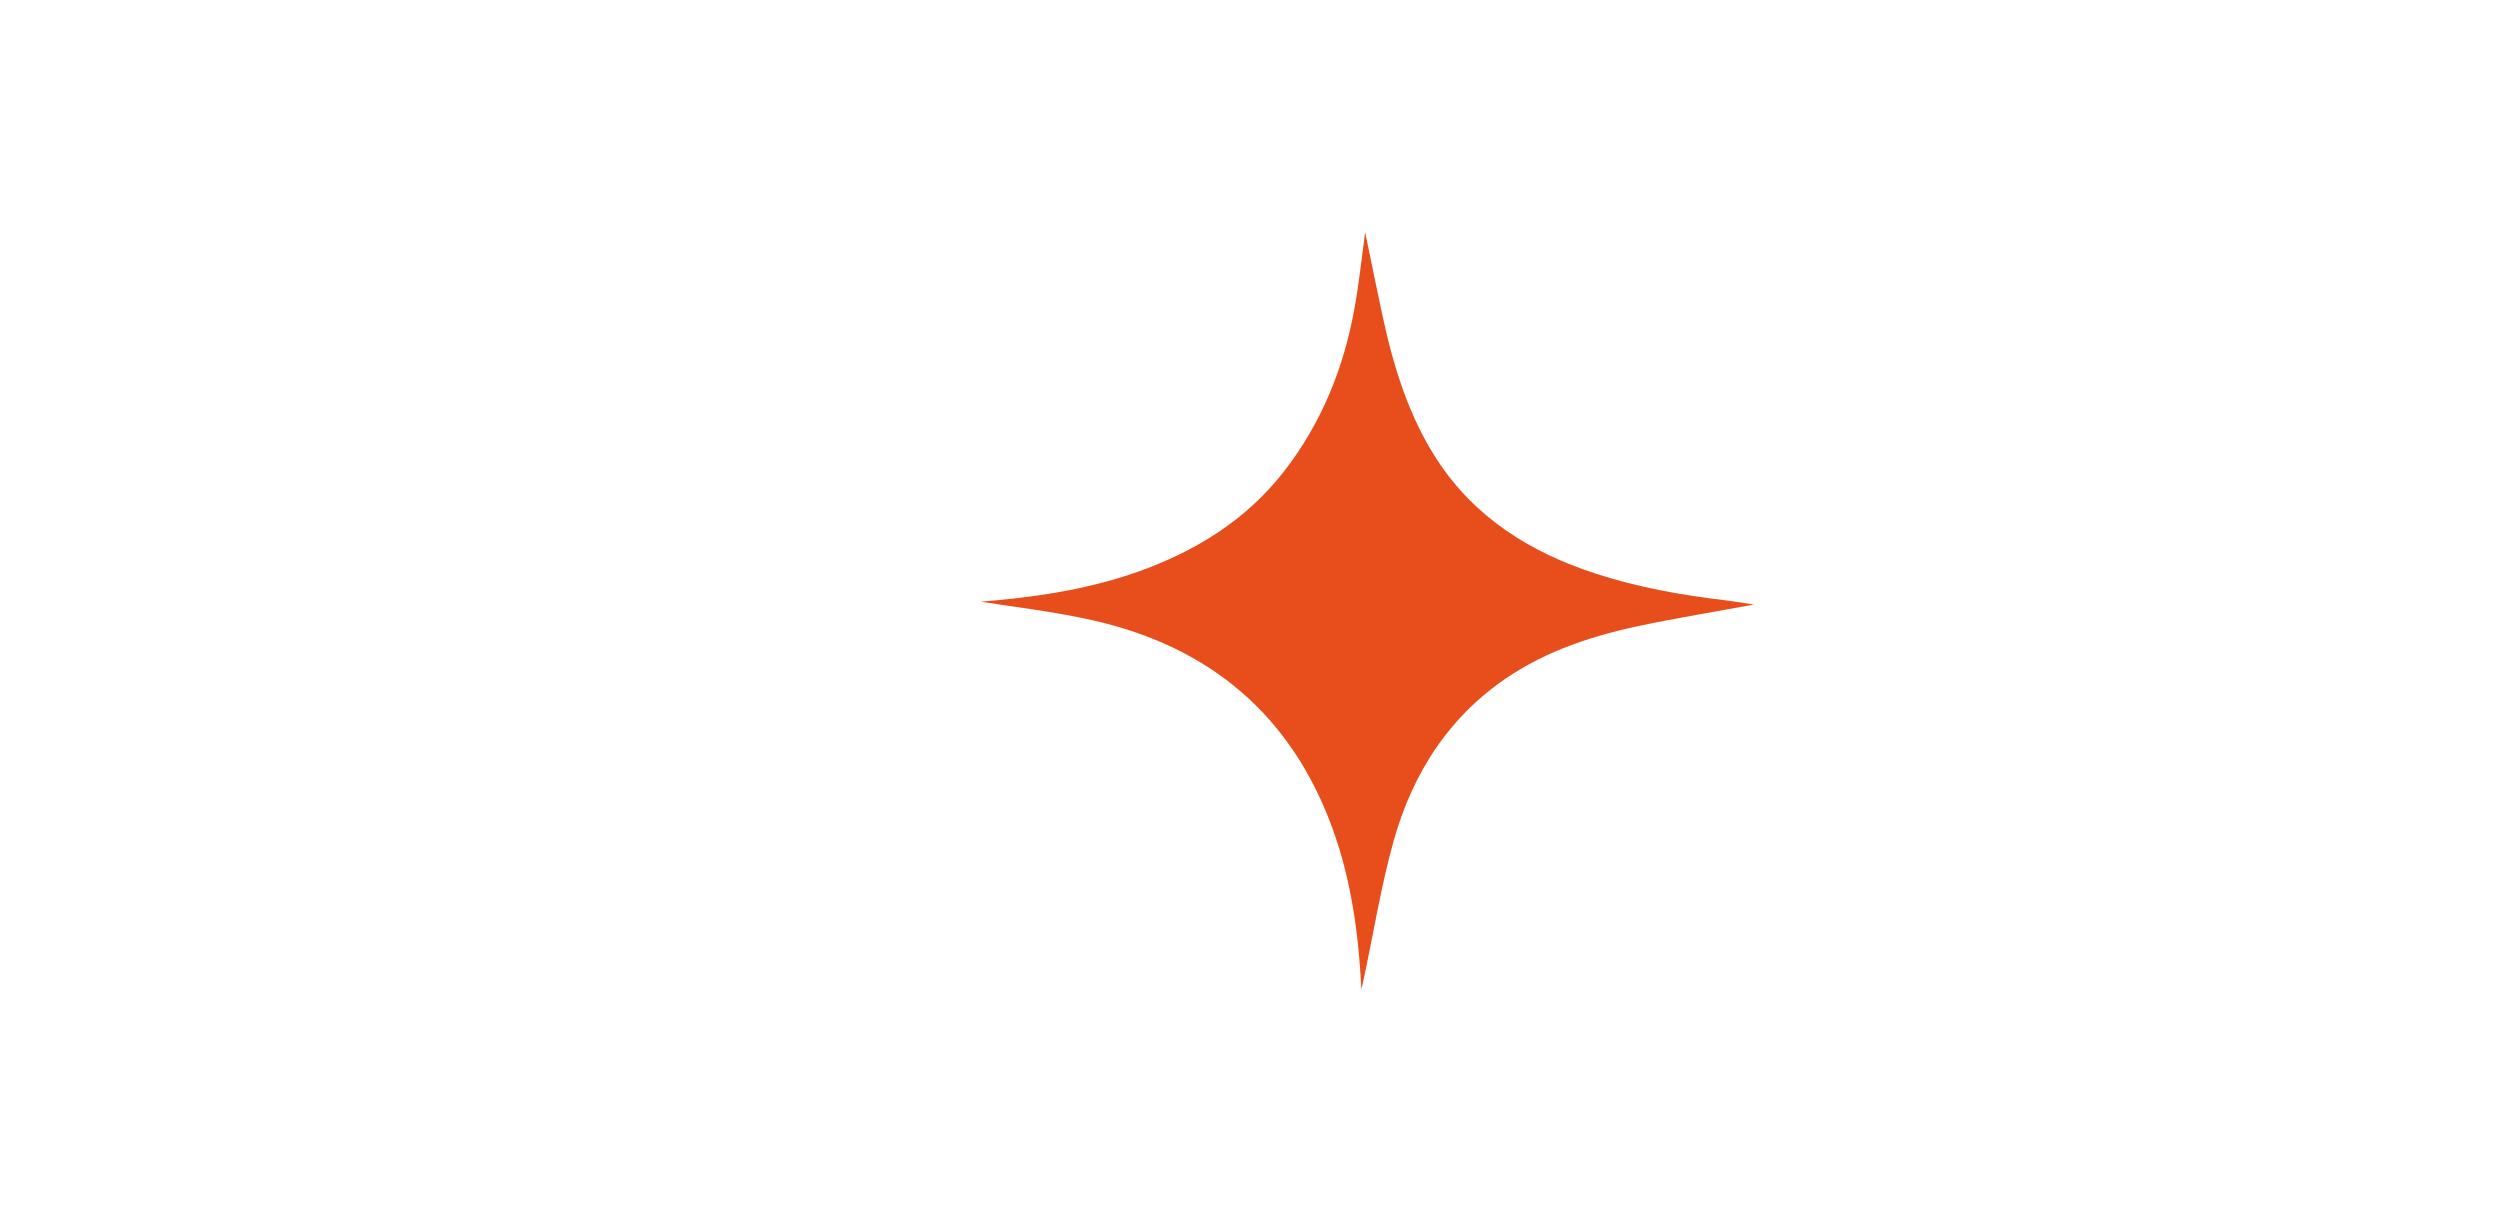 <?xml version="1.0" encoding="UTF-8"?> <!-- Generator: Adobe Illustrator 26.3.1, SVG Export Plug-In . SVG Version: 6.00 Build 0) --> <svg xmlns="http://www.w3.org/2000/svg" xmlns:xlink="http://www.w3.org/1999/xlink" id="Слой_1" x="0px" y="0px" viewBox="0 0 556 271" style="enable-background:new 0 0 556 271;" xml:space="preserve"> <style type="text/css"> .st0{fill:#E74E1B;} </style> <path class="st0" d="M303.61,51.64c1.25,6.06,2.47,12.1,3.76,18.12c2.45,11.46,5.81,22.65,12.26,32.53 c8.41,12.89,20.8,20.58,35.17,25.26c9.41,3.07,19.12,4.81,28.95,5.96c1.91,0.23,3.8,0.57,6.32,0.95 c-7.69,1.39-14.79,2.61-21.85,3.98c-11.24,2.18-22.2,5.26-31.97,11.55c-13.73,8.86-22.04,21.76-26.34,37.16 c-2.75,9.87-4.38,20.04-6.51,30.07c-0.16,0.78-0.33,1.56-0.63,2.88c-0.62-12.64-2.29-24.55-6.47-35.99 c-9.16-25.02-27.11-40.13-52.81-46.05c-9.11-2.1-18.47-3.12-25.36-4.25c10.2-0.82,22.77-2.35,34.82-6.61 c12.83-4.55,24.13-11.47,32.59-22.33c8.36-10.74,13.34-23.06,15.72-36.41C302.26,62.95,302.83,57.36,303.61,51.64"></path> </svg> 